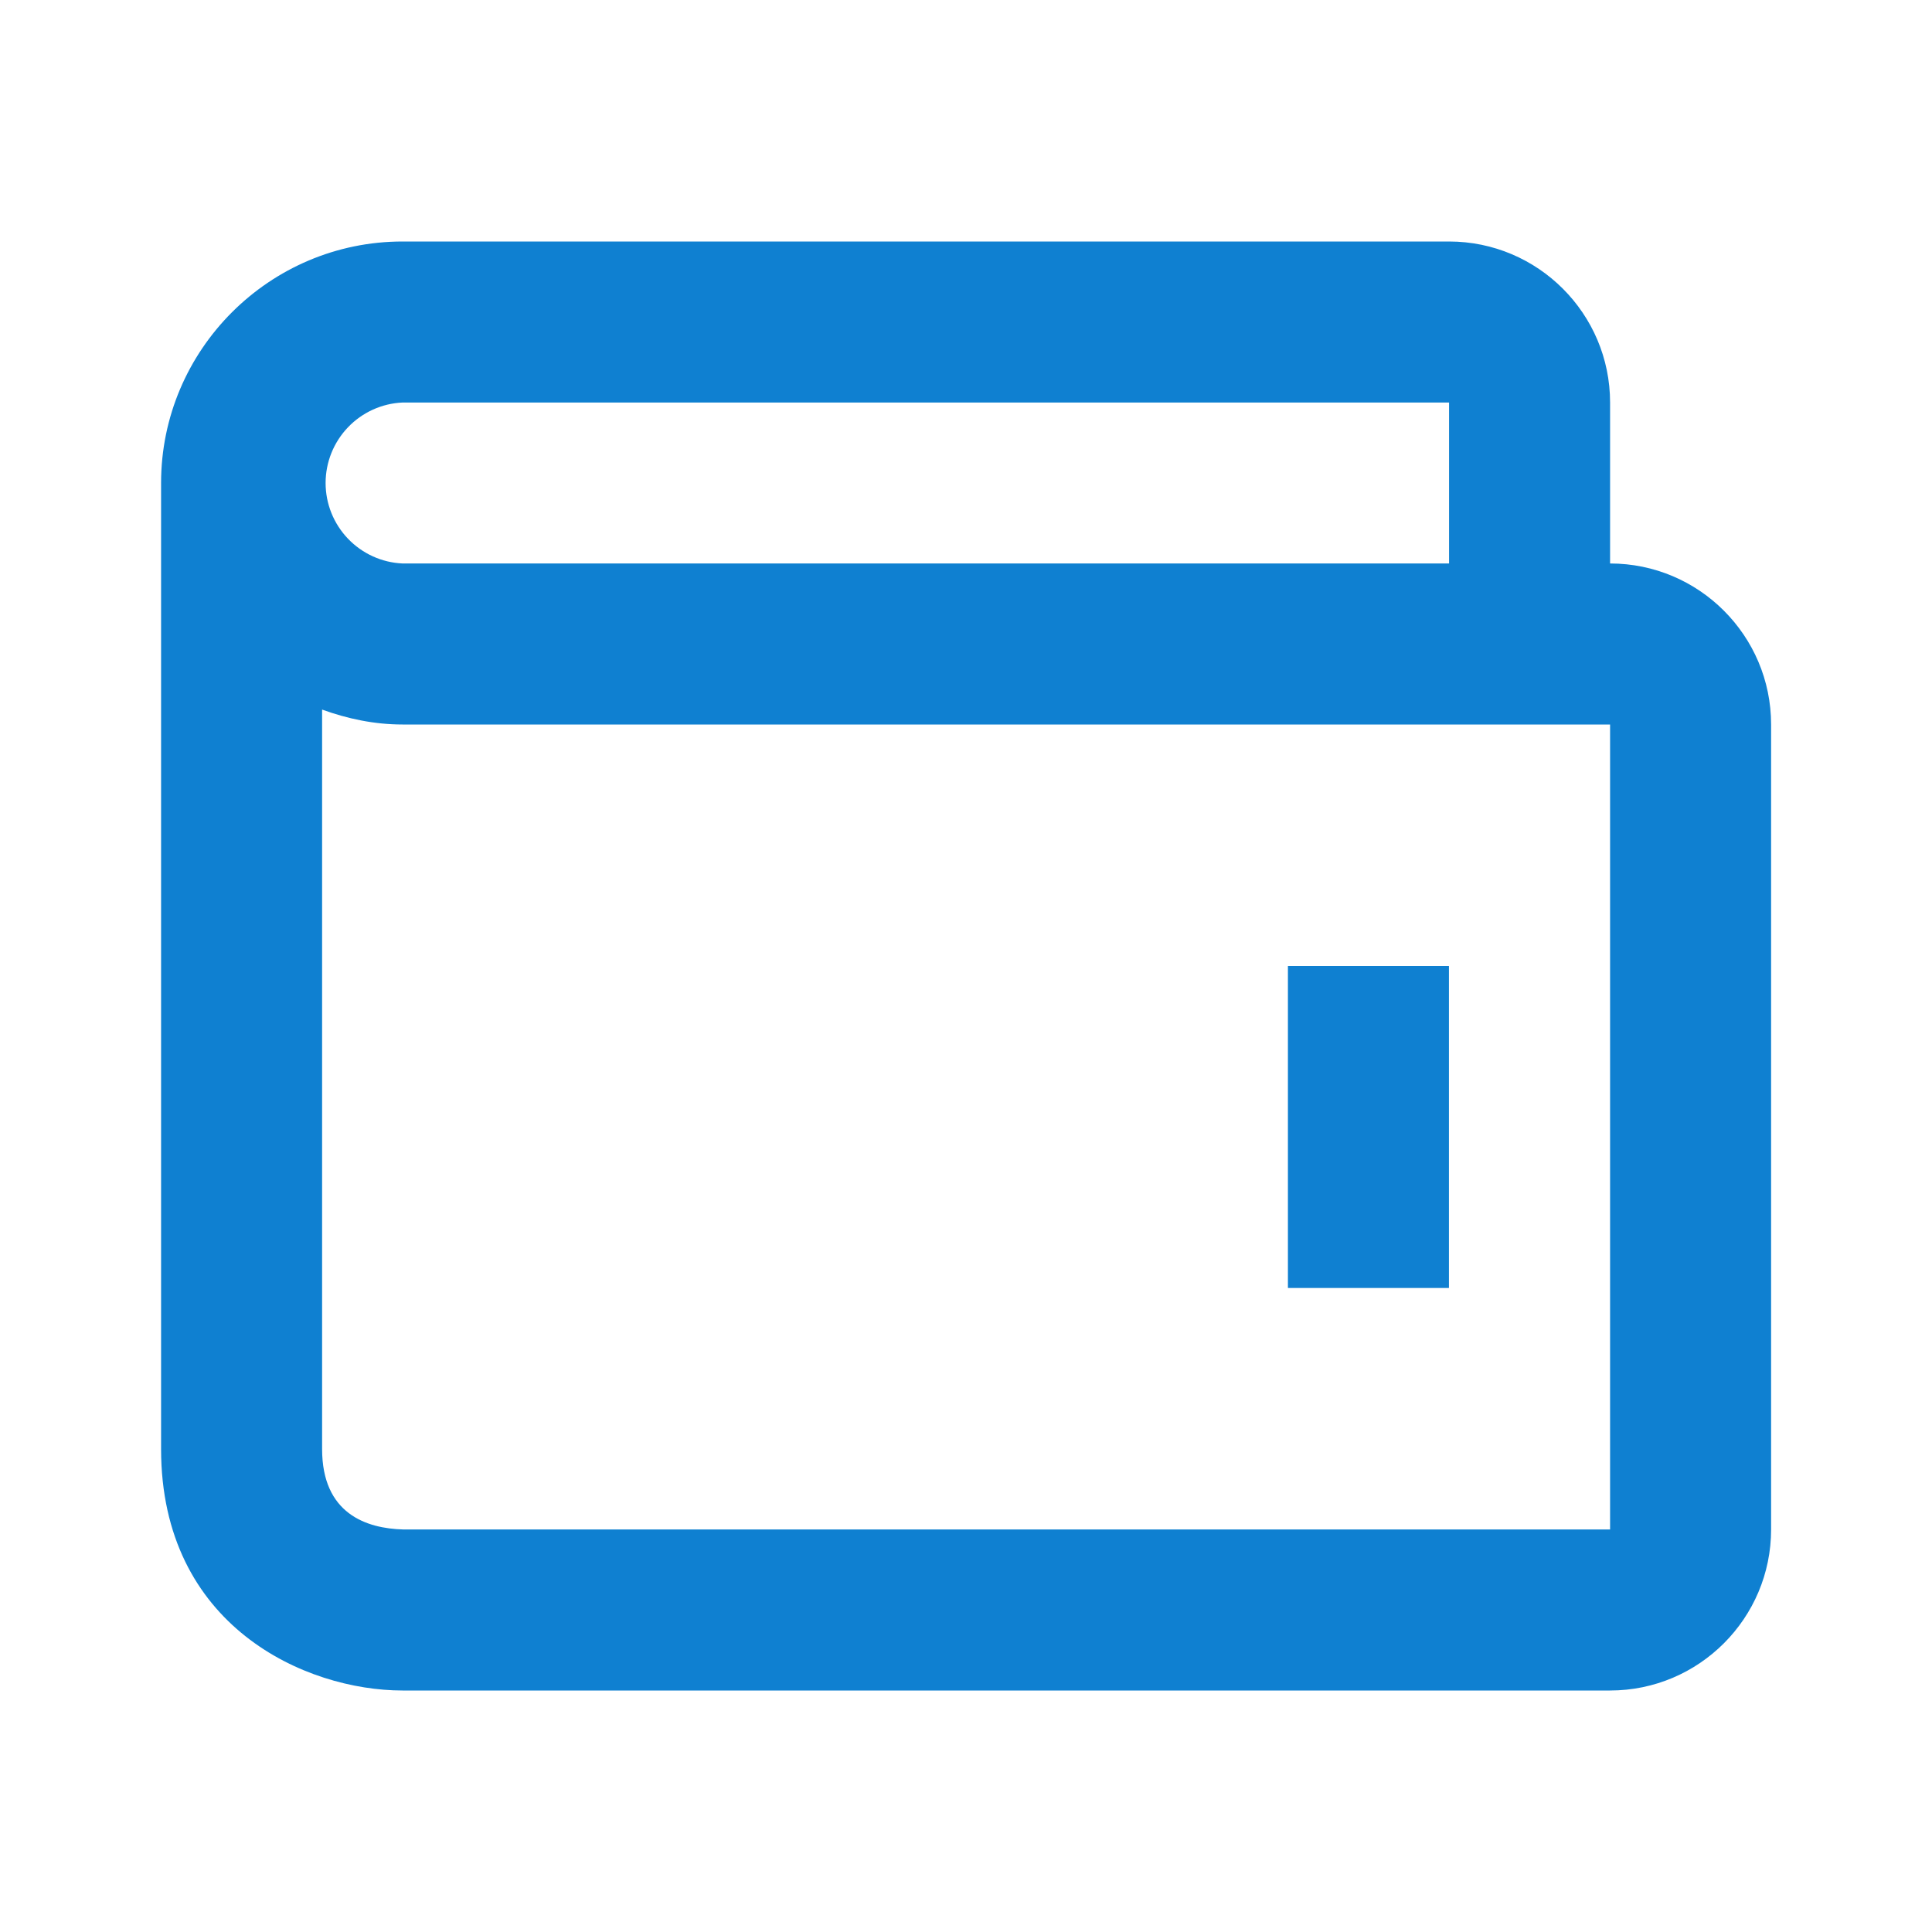 <svg xmlns:xlink="http://www.w3.org/1999/xlink" width="32" height="32" viewBox="0 0 32 32" fill="none" xmlns="http://www.w3.org/2000/svg">
<path d="M21.332 16H23.999V21.333H21.332V16Z" fill="#0F80D1"></path>
<path d="M26.668 9.333V6.667C26.668 5.196 25.472 4 24.001 4H6.668C4.463 4 2.668 5.795 2.668 8V24C2.668 26.935 5.06 28 6.668 28H26.668C28.139 28 29.335 26.804 29.335 25.333V12C29.335 10.529 28.139 9.333 26.668 9.333ZM6.668 6.667H24.001V9.333H6.668C6.325 9.318 6.001 9.171 5.763 8.922C5.526 8.674 5.393 8.344 5.393 8C5.393 7.656 5.526 7.326 5.763 7.078C6.001 6.829 6.325 6.682 6.668 6.667ZM26.668 25.333H6.684C6.068 25.317 5.335 25.073 5.335 24V11.753C5.753 11.904 6.197 12 6.668 12H26.668V25.333Z" fill="#0F80D1"></path>
</svg>